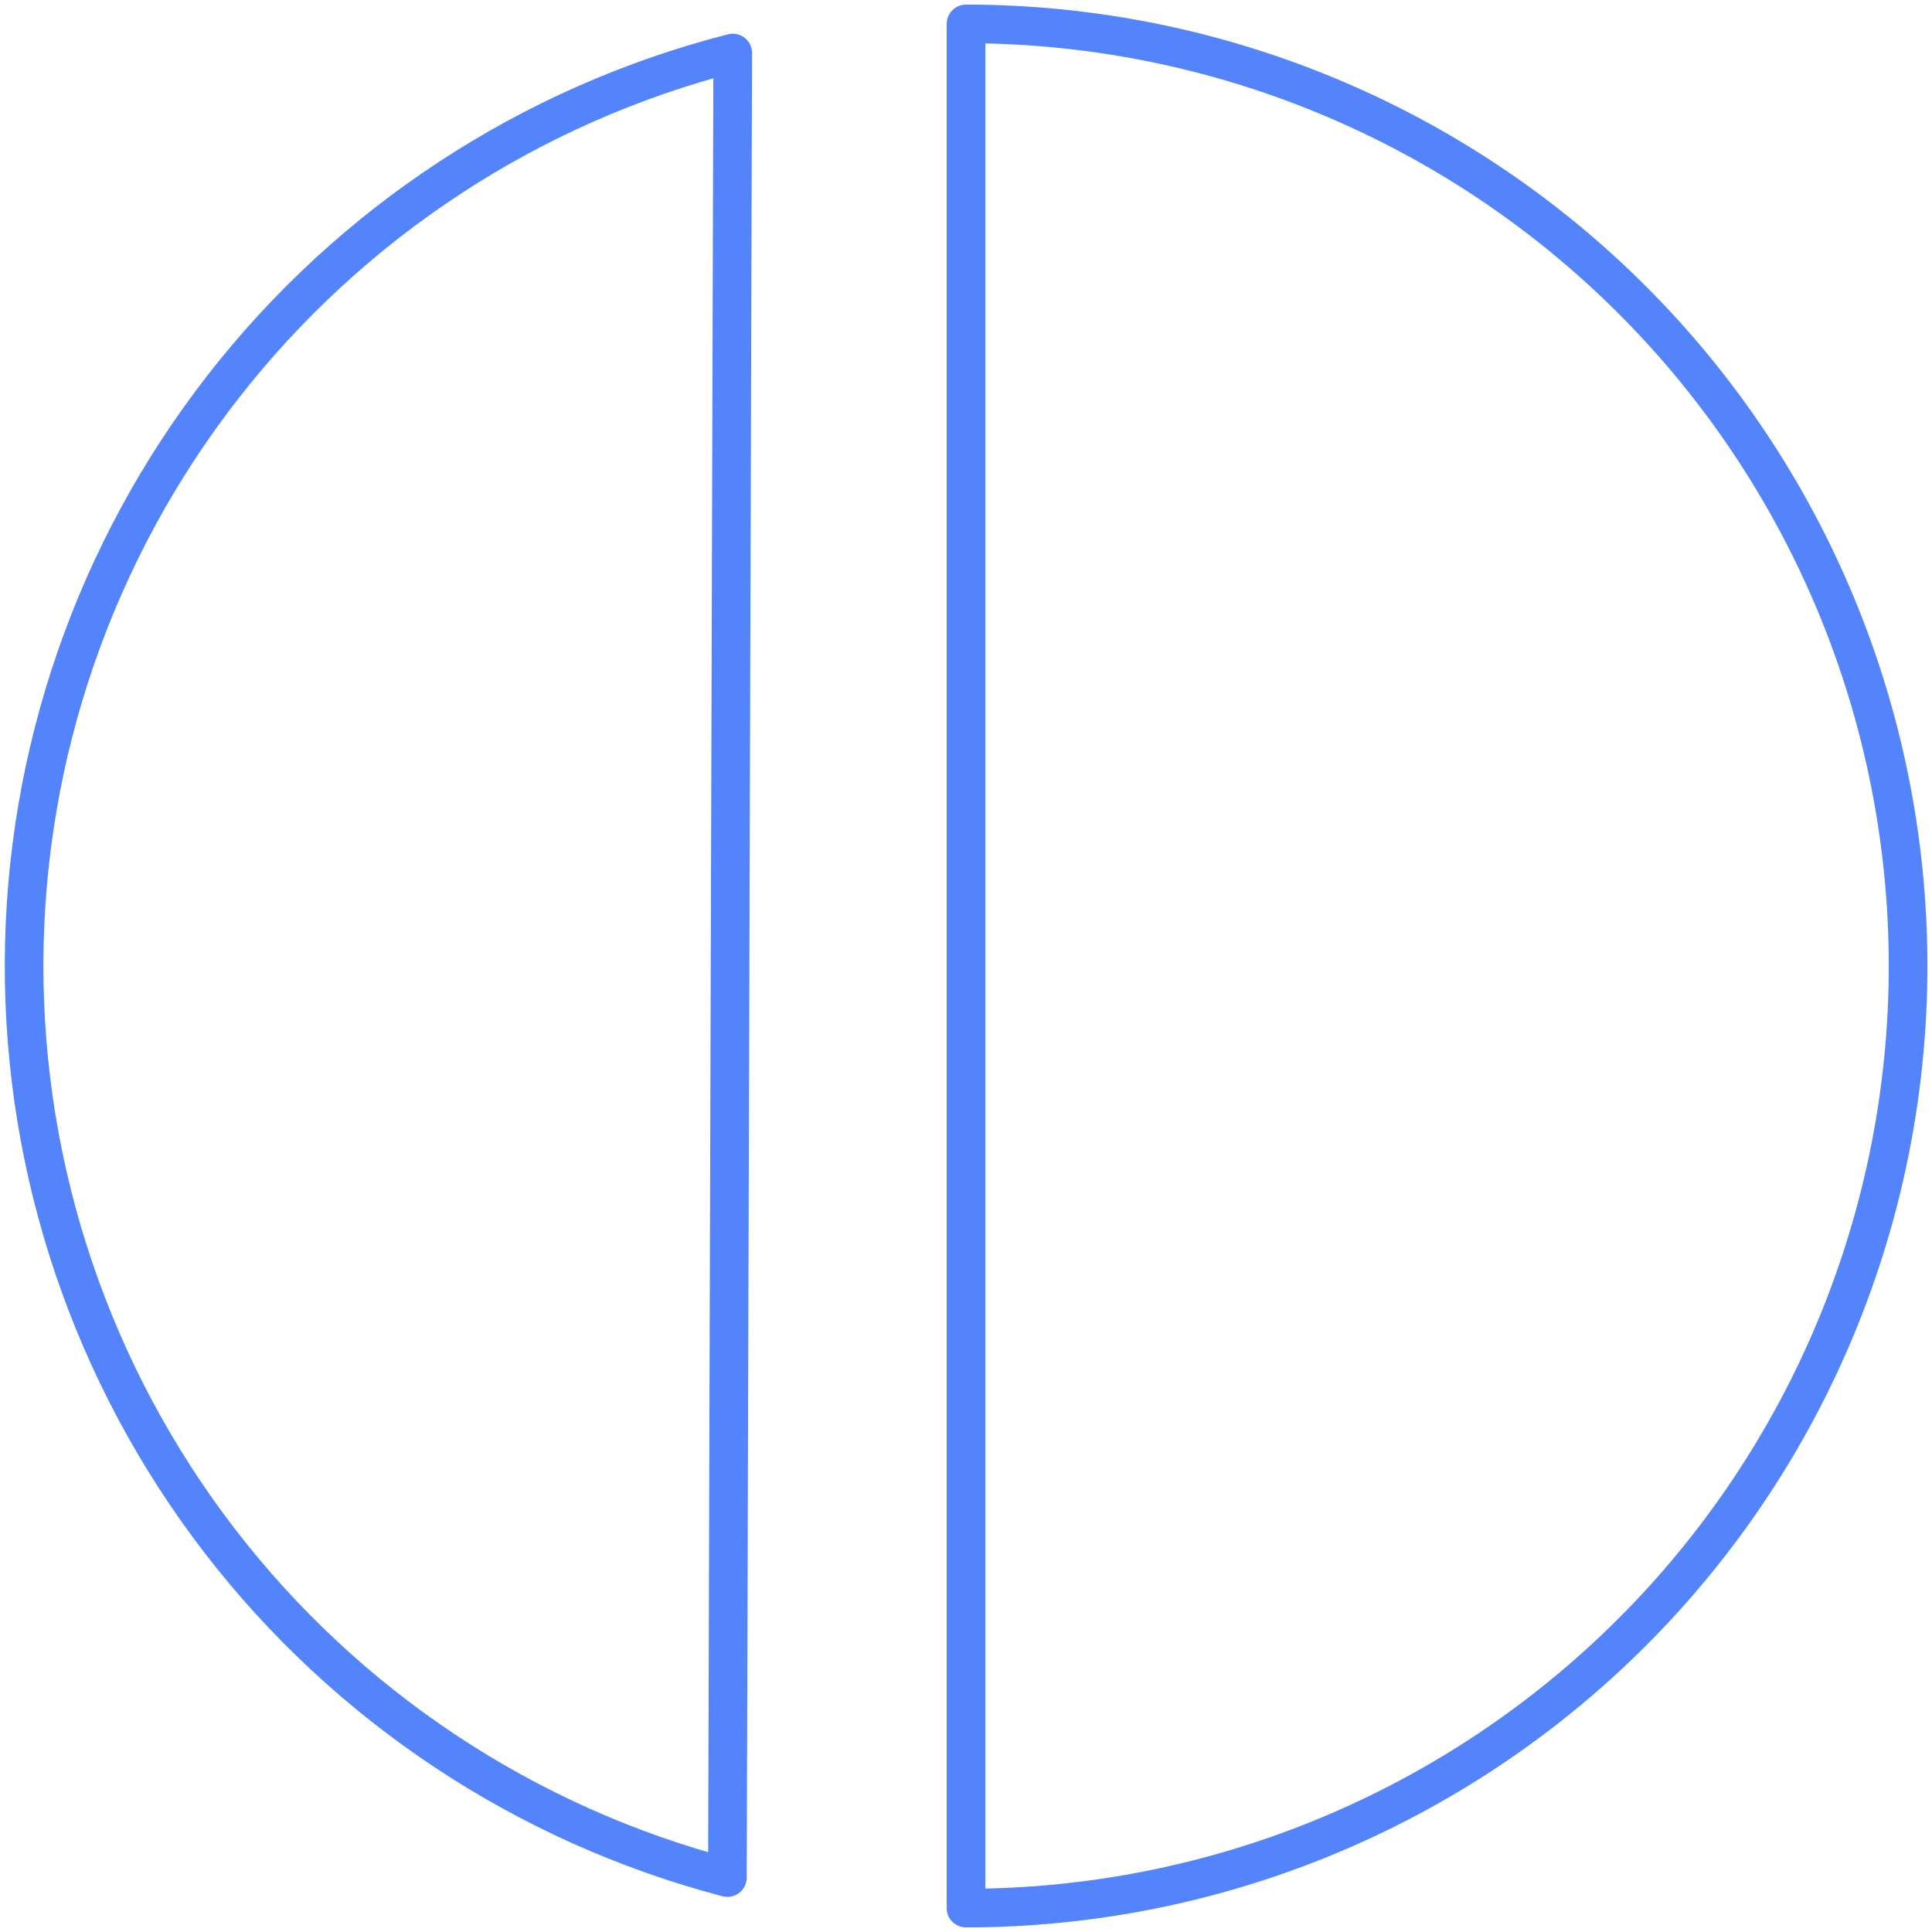 <svg width="100" height="100" viewBox="0 0 100 100" fill="none" xmlns="http://www.w3.org/2000/svg">
<path d="M37.926 2.744C27.457 5.425 18.174 11.506 11.536 20.033C4.897 28.56 1.278 39.051 1.247 49.857C1.215 60.664 4.773 71.175 11.362 79.741C17.951 88.306 27.198 94.442 37.651 97.183L37.926 2.744ZM98.762 50C98.762 62.932 93.625 75.335 84.48 84.48C75.335 93.624 62.933 98.762 50 98.762V1.238C62.933 1.238 75.335 6.375 84.48 15.52C93.625 24.665 98.762 37.068 98.762 50Z" stroke="#5384FB" stroke-width="2" stroke-linecap="round" stroke-linejoin="round"/>
</svg>
